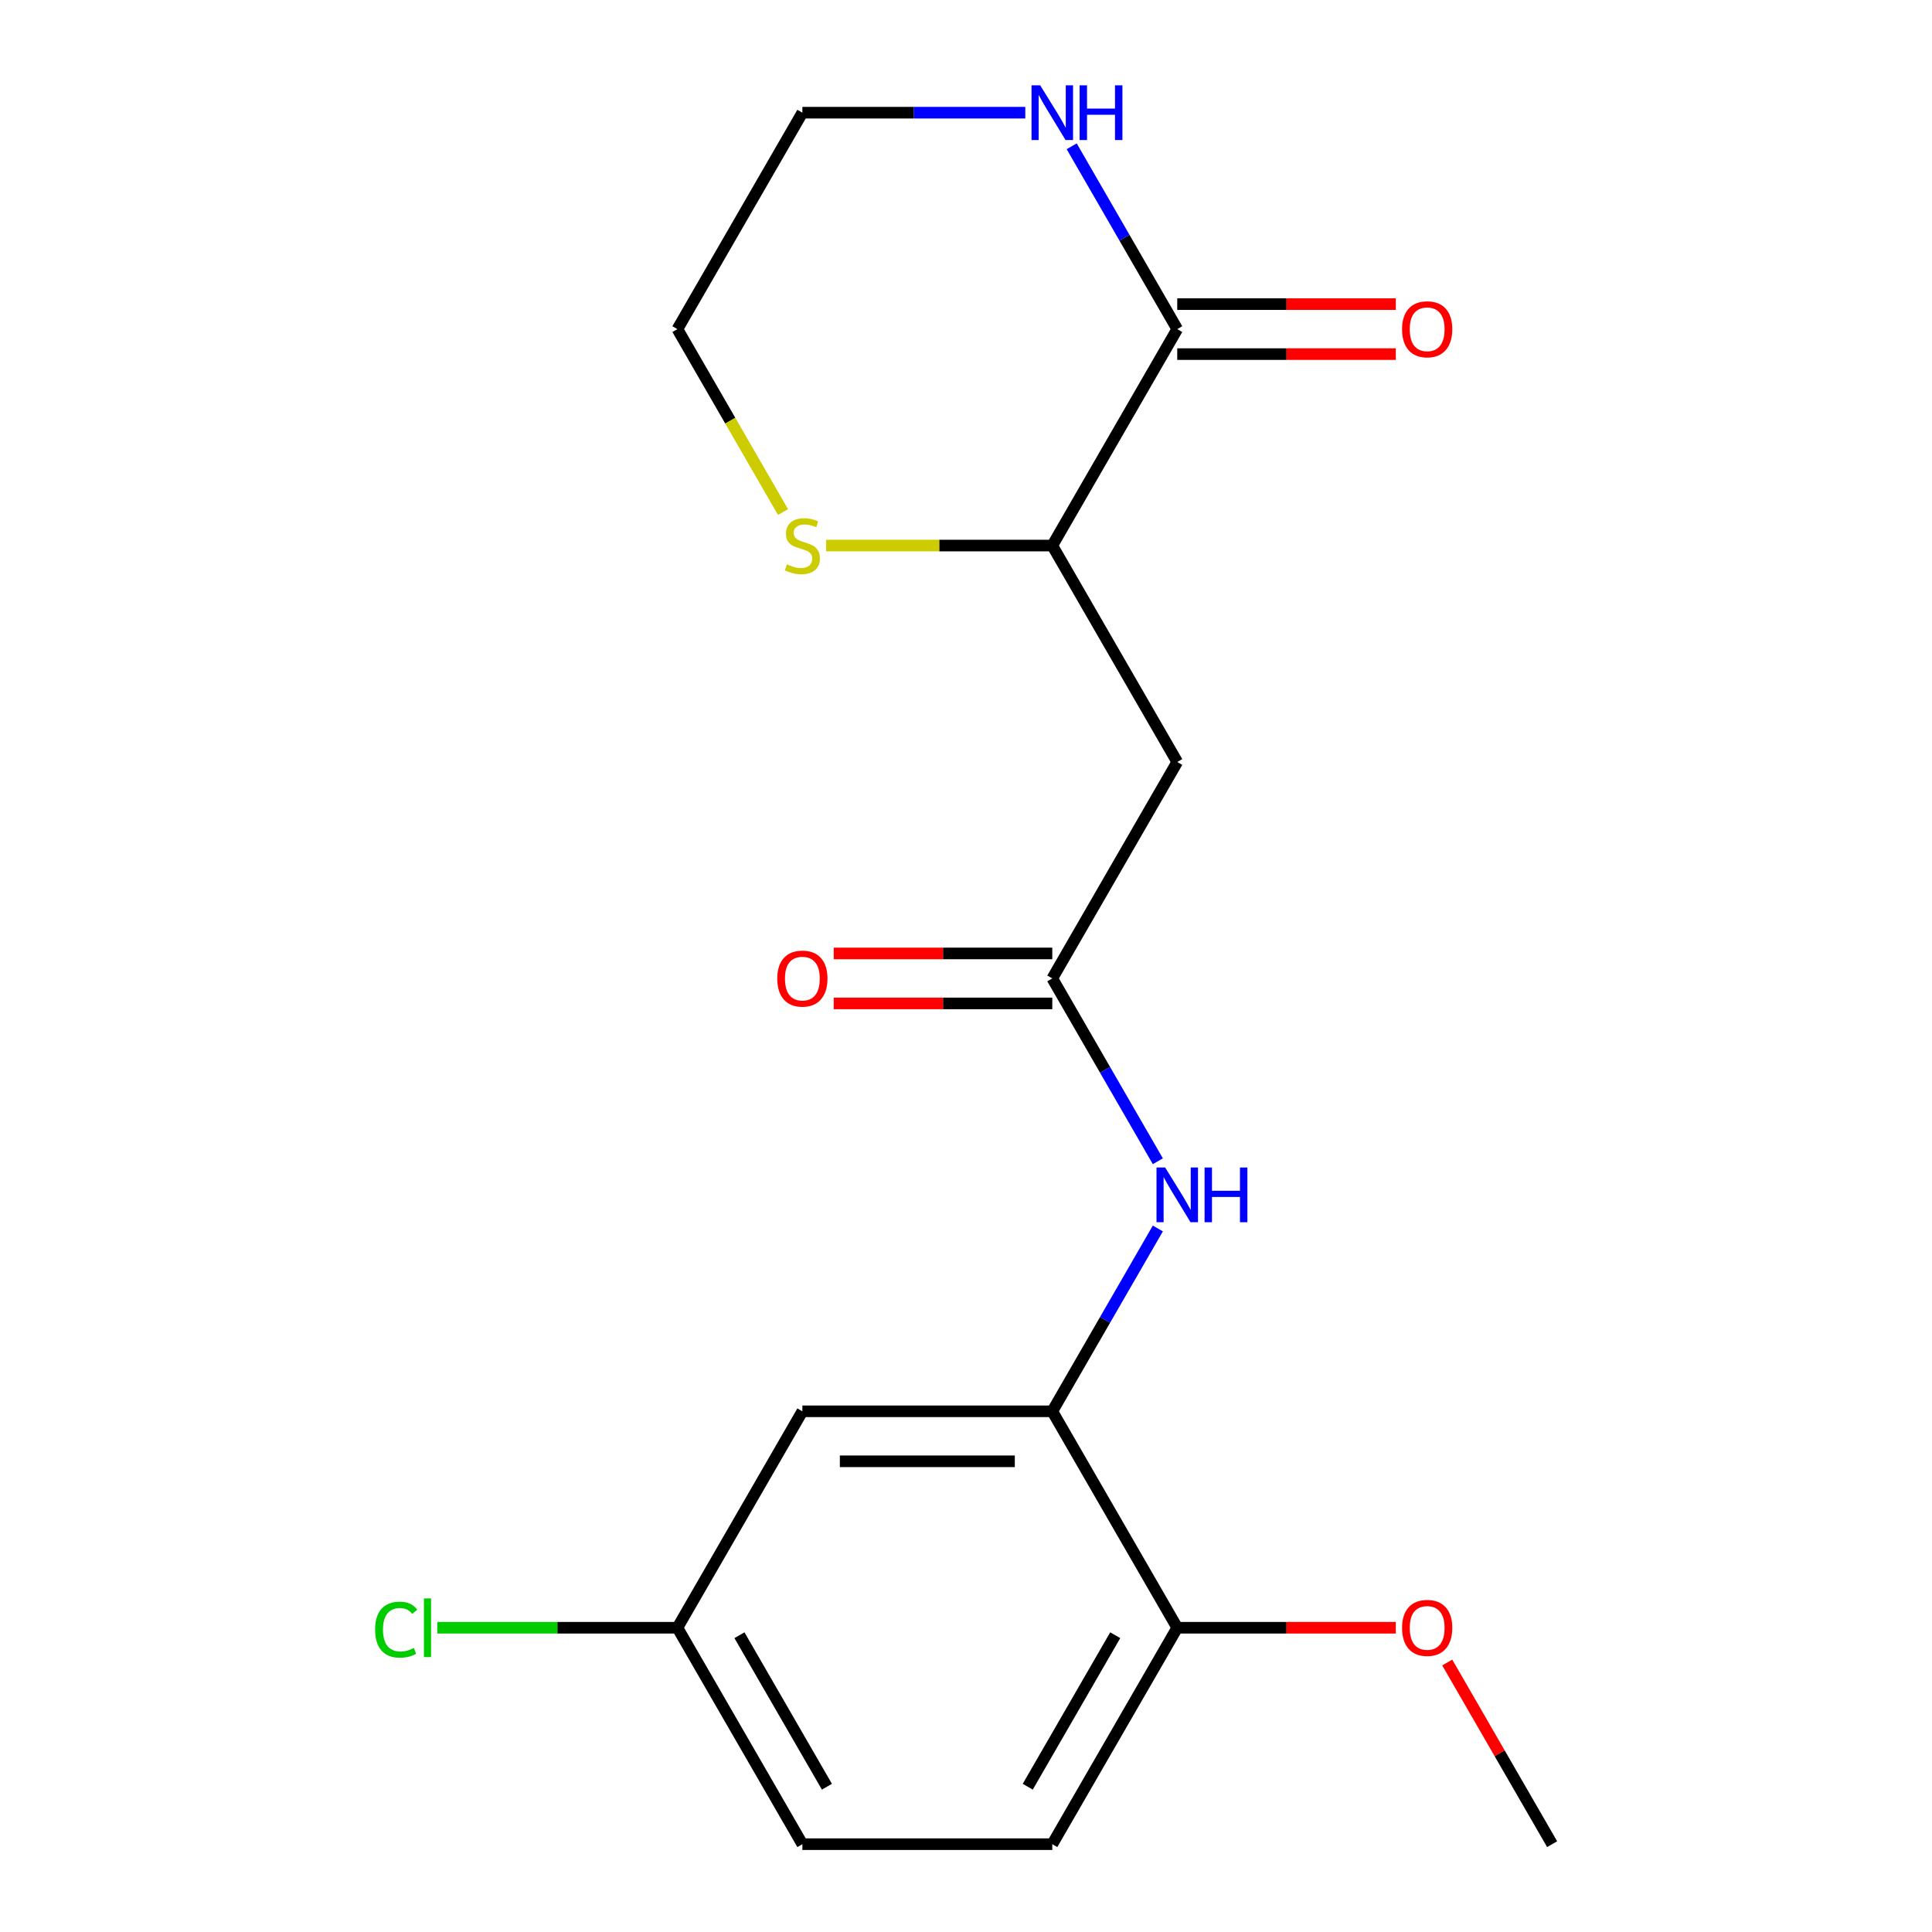 <?xml version='1.0' encoding='iso-8859-1'?>
<svg version='1.1' baseProfile='full'
              xmlns='http://www.w3.org/2000/svg'
                      xmlns:rdkit='http://www.rdkit.org/xml'
                      xmlns:xlink='http://www.w3.org/1999/xlink'
                  xml:space='preserve'
width='1000px' height='1000px' viewBox='0 0 1000 1000'>
<!-- END OF HEADER -->
<rect style='opacity:1.0;fill:#FFFFFF;stroke:none' width='1000' height='1000' x='0' y='0'> </rect>
<path class='bond-4' d='M 609.344,170.352 L 544.664,282.38' style='fill:none;fill-rule:evenodd;stroke:#000000;stroke-width:6px;stroke-linecap:butt;stroke-linejoin:miter;stroke-opacity:1' />
<path class='bond-6' d='M 609.344,170.352 L 582.025,123.036' style='fill:none;fill-rule:evenodd;stroke:#000000;stroke-width:6px;stroke-linecap:butt;stroke-linejoin:miter;stroke-opacity:1' />
<path class='bond-6' d='M 582.025,123.036 L 554.707,75.719' style='fill:none;fill-rule:evenodd;stroke:#0000FF;stroke-width:6px;stroke-linecap:butt;stroke-linejoin:miter;stroke-opacity:1' />
<path class='bond-9' d='M 609.344,183.288 L 665.906,183.288' style='fill:none;fill-rule:evenodd;stroke:#000000;stroke-width:6px;stroke-linecap:butt;stroke-linejoin:miter;stroke-opacity:1' />
<path class='bond-9' d='M 665.906,183.288 L 722.468,183.288' style='fill:none;fill-rule:evenodd;stroke:#FF0000;stroke-width:6px;stroke-linecap:butt;stroke-linejoin:miter;stroke-opacity:1' />
<path class='bond-9' d='M 609.344,157.416 L 665.906,157.416' style='fill:none;fill-rule:evenodd;stroke:#000000;stroke-width:6px;stroke-linecap:butt;stroke-linejoin:miter;stroke-opacity:1' />
<path class='bond-9' d='M 665.906,157.416 L 722.468,157.416' style='fill:none;fill-rule:evenodd;stroke:#FF0000;stroke-width:6px;stroke-linecap:butt;stroke-linejoin:miter;stroke-opacity:1' />
<path class='bond-0' d='M 544.664,506.435 L 609.344,394.408' style='fill:none;fill-rule:evenodd;stroke:#000000;stroke-width:6px;stroke-linecap:butt;stroke-linejoin:miter;stroke-opacity:1' />
<path class='bond-3' d='M 544.664,506.435 L 571.983,553.752' style='fill:none;fill-rule:evenodd;stroke:#000000;stroke-width:6px;stroke-linecap:butt;stroke-linejoin:miter;stroke-opacity:1' />
<path class='bond-3' d='M 571.983,553.752 L 599.301,601.069' style='fill:none;fill-rule:evenodd;stroke:#0000FF;stroke-width:6px;stroke-linecap:butt;stroke-linejoin:miter;stroke-opacity:1' />
<path class='bond-10' d='M 544.664,493.499 L 488.102,493.499' style='fill:none;fill-rule:evenodd;stroke:#000000;stroke-width:6px;stroke-linecap:butt;stroke-linejoin:miter;stroke-opacity:1' />
<path class='bond-10' d='M 488.102,493.499 L 431.54,493.499' style='fill:none;fill-rule:evenodd;stroke:#FF0000;stroke-width:6px;stroke-linecap:butt;stroke-linejoin:miter;stroke-opacity:1' />
<path class='bond-10' d='M 544.664,519.371 L 488.102,519.371' style='fill:none;fill-rule:evenodd;stroke:#000000;stroke-width:6px;stroke-linecap:butt;stroke-linejoin:miter;stroke-opacity:1' />
<path class='bond-10' d='M 488.102,519.371 L 431.54,519.371' style='fill:none;fill-rule:evenodd;stroke:#FF0000;stroke-width:6px;stroke-linecap:butt;stroke-linejoin:miter;stroke-opacity:1' />
<path class='bond-1' d='M 609.344,394.408 L 544.664,282.38' style='fill:none;fill-rule:evenodd;stroke:#000000;stroke-width:6px;stroke-linecap:butt;stroke-linejoin:miter;stroke-opacity:1' />
<path class='bond-2' d='M 544.664,730.49 L 571.983,683.173' style='fill:none;fill-rule:evenodd;stroke:#000000;stroke-width:6px;stroke-linecap:butt;stroke-linejoin:miter;stroke-opacity:1' />
<path class='bond-2' d='M 571.983,683.173 L 599.301,635.857' style='fill:none;fill-rule:evenodd;stroke:#0000FF;stroke-width:6px;stroke-linecap:butt;stroke-linejoin:miter;stroke-opacity:1' />
<path class='bond-5' d='M 544.664,730.49 L 415.306,730.49' style='fill:none;fill-rule:evenodd;stroke:#000000;stroke-width:6px;stroke-linecap:butt;stroke-linejoin:miter;stroke-opacity:1' />
<path class='bond-5' d='M 525.261,756.362 L 434.71,756.362' style='fill:none;fill-rule:evenodd;stroke:#000000;stroke-width:6px;stroke-linecap:butt;stroke-linejoin:miter;stroke-opacity:1' />
<path class='bond-8' d='M 544.664,730.49 L 609.344,842.518' style='fill:none;fill-rule:evenodd;stroke:#000000;stroke-width:6px;stroke-linecap:butt;stroke-linejoin:miter;stroke-opacity:1' />
<path class='bond-7' d='M 544.664,282.38 L 486.142,282.38' style='fill:none;fill-rule:evenodd;stroke:#000000;stroke-width:6px;stroke-linecap:butt;stroke-linejoin:miter;stroke-opacity:1' />
<path class='bond-7' d='M 486.142,282.38 L 427.62,282.38' style='fill:none;fill-rule:evenodd;stroke:#CCCC00;stroke-width:6px;stroke-linecap:butt;stroke-linejoin:miter;stroke-opacity:1' />
<path class='bond-12' d='M 415.306,730.49 L 350.627,842.518' style='fill:none;fill-rule:evenodd;stroke:#000000;stroke-width:6px;stroke-linecap:butt;stroke-linejoin:miter;stroke-opacity:1' />
<path class='bond-16' d='M 530.69,58.325 L 472.998,58.325' style='fill:none;fill-rule:evenodd;stroke:#0000FF;stroke-width:6px;stroke-linecap:butt;stroke-linejoin:miter;stroke-opacity:1' />
<path class='bond-16' d='M 472.998,58.325 L 415.306,58.325' style='fill:none;fill-rule:evenodd;stroke:#000000;stroke-width:6px;stroke-linecap:butt;stroke-linejoin:miter;stroke-opacity:1' />
<path class='bond-19' d='M 405.287,265.026 L 377.957,217.689' style='fill:none;fill-rule:evenodd;stroke:#CCCC00;stroke-width:6px;stroke-linecap:butt;stroke-linejoin:miter;stroke-opacity:1' />
<path class='bond-19' d='M 377.957,217.689 L 350.627,170.352' style='fill:none;fill-rule:evenodd;stroke:#000000;stroke-width:6px;stroke-linecap:butt;stroke-linejoin:miter;stroke-opacity:1' />
<path class='bond-11' d='M 609.344,842.518 L 544.664,954.545' style='fill:none;fill-rule:evenodd;stroke:#000000;stroke-width:6px;stroke-linecap:butt;stroke-linejoin:miter;stroke-opacity:1' />
<path class='bond-11' d='M 577.236,846.386 L 531.961,924.805' style='fill:none;fill-rule:evenodd;stroke:#000000;stroke-width:6px;stroke-linecap:butt;stroke-linejoin:miter;stroke-opacity:1' />
<path class='bond-15' d='M 609.344,842.518 L 665.906,842.518' style='fill:none;fill-rule:evenodd;stroke:#000000;stroke-width:6px;stroke-linecap:butt;stroke-linejoin:miter;stroke-opacity:1' />
<path class='bond-15' d='M 665.906,842.518 L 722.468,842.518' style='fill:none;fill-rule:evenodd;stroke:#FF0000;stroke-width:6px;stroke-linecap:butt;stroke-linejoin:miter;stroke-opacity:1' />
<path class='bond-13' d='M 544.664,954.545 L 415.306,954.545' style='fill:none;fill-rule:evenodd;stroke:#000000;stroke-width:6px;stroke-linecap:butt;stroke-linejoin:miter;stroke-opacity:1' />
<path class='bond-14' d='M 350.627,842.518 L 288.485,842.518' style='fill:none;fill-rule:evenodd;stroke:#000000;stroke-width:6px;stroke-linecap:butt;stroke-linejoin:miter;stroke-opacity:1' />
<path class='bond-14' d='M 288.485,842.518 L 226.343,842.518' style='fill:none;fill-rule:evenodd;stroke:#00CC00;stroke-width:6px;stroke-linecap:butt;stroke-linejoin:miter;stroke-opacity:1' />
<path class='bond-20' d='M 350.627,842.518 L 415.306,954.545' style='fill:none;fill-rule:evenodd;stroke:#000000;stroke-width:6px;stroke-linecap:butt;stroke-linejoin:miter;stroke-opacity:1' />
<path class='bond-20' d='M 382.734,846.386 L 428.01,924.805' style='fill:none;fill-rule:evenodd;stroke:#000000;stroke-width:6px;stroke-linecap:butt;stroke-linejoin:miter;stroke-opacity:1' />
<path class='bond-18' d='M 749.091,860.512 L 776.236,907.529' style='fill:none;fill-rule:evenodd;stroke:#FF0000;stroke-width:6px;stroke-linecap:butt;stroke-linejoin:miter;stroke-opacity:1' />
<path class='bond-18' d='M 776.236,907.529 L 803.381,954.545' style='fill:none;fill-rule:evenodd;stroke:#000000;stroke-width:6px;stroke-linecap:butt;stroke-linejoin:miter;stroke-opacity:1' />
<path class='bond-17' d='M 415.306,58.325 L 350.627,170.352' style='fill:none;fill-rule:evenodd;stroke:#000000;stroke-width:6px;stroke-linecap:butt;stroke-linejoin:miter;stroke-opacity:1' />
<path  class='atom-4' d='M 603.084 604.303
L 612.364 619.303
Q 613.284 620.783, 614.764 623.463
Q 616.244 626.143, 616.324 626.303
L 616.324 604.303
L 620.084 604.303
L 620.084 632.623
L 616.204 632.623
L 606.244 616.223
Q 605.084 614.303, 603.844 612.103
Q 602.644 609.903, 602.284 609.223
L 602.284 632.623
L 598.604 632.623
L 598.604 604.303
L 603.084 604.303
' fill='#0000FF'/>
<path  class='atom-4' d='M 623.484 604.303
L 627.324 604.303
L 627.324 616.343
L 641.804 616.343
L 641.804 604.303
L 645.644 604.303
L 645.644 632.623
L 641.804 632.623
L 641.804 619.543
L 627.324 619.543
L 627.324 632.623
L 623.484 632.623
L 623.484 604.303
' fill='#0000FF'/>
<path  class='atom-7' d='M 538.404 44.165
L 547.684 59.165
Q 548.604 60.645, 550.084 63.325
Q 551.564 66.005, 551.644 66.165
L 551.644 44.165
L 555.404 44.165
L 555.404 72.485
L 551.524 72.485
L 541.564 56.085
Q 540.404 54.165, 539.164 51.965
Q 537.964 49.765, 537.604 49.085
L 537.604 72.485
L 533.924 72.485
L 533.924 44.165
L 538.404 44.165
' fill='#0000FF'/>
<path  class='atom-7' d='M 558.804 44.165
L 562.644 44.165
L 562.644 56.205
L 577.124 56.205
L 577.124 44.165
L 580.964 44.165
L 580.964 72.485
L 577.124 72.485
L 577.124 59.405
L 562.644 59.405
L 562.644 72.485
L 558.804 72.485
L 558.804 44.165
' fill='#0000FF'/>
<path  class='atom-8' d='M 407.306 292.1
Q 407.626 292.22, 408.946 292.78
Q 410.266 293.34, 411.706 293.7
Q 413.186 294.02, 414.626 294.02
Q 417.306 294.02, 418.866 292.74
Q 420.426 291.42, 420.426 289.14
Q 420.426 287.58, 419.626 286.62
Q 418.866 285.66, 417.666 285.14
Q 416.466 284.62, 414.466 284.02
Q 411.946 283.26, 410.426 282.54
Q 408.946 281.82, 407.866 280.3
Q 406.826 278.78, 406.826 276.22
Q 406.826 272.66, 409.226 270.46
Q 411.666 268.26, 416.466 268.26
Q 419.746 268.26, 423.466 269.82
L 422.546 272.9
Q 419.146 271.5, 416.586 271.5
Q 413.826 271.5, 412.306 272.66
Q 410.786 273.78, 410.826 275.74
Q 410.826 277.26, 411.586 278.18
Q 412.386 279.1, 413.506 279.62
Q 414.666 280.14, 416.586 280.74
Q 419.146 281.54, 420.666 282.34
Q 422.186 283.14, 423.266 284.78
Q 424.386 286.38, 424.386 289.14
Q 424.386 293.06, 421.746 295.18
Q 419.146 297.26, 414.786 297.26
Q 412.266 297.26, 410.346 296.7
Q 408.466 296.18, 406.226 295.26
L 407.306 292.1
' fill='#CCCC00'/>
<path  class='atom-10' d='M 725.702 170.432
Q 725.702 163.632, 729.062 159.832
Q 732.422 156.032, 738.702 156.032
Q 744.982 156.032, 748.342 159.832
Q 751.702 163.632, 751.702 170.432
Q 751.702 177.312, 748.302 181.232
Q 744.902 185.112, 738.702 185.112
Q 732.462 185.112, 729.062 181.232
Q 725.702 177.352, 725.702 170.432
M 738.702 181.912
Q 743.022 181.912, 745.342 179.032
Q 747.702 176.112, 747.702 170.432
Q 747.702 164.872, 745.342 162.072
Q 743.022 159.232, 738.702 159.232
Q 734.382 159.232, 732.022 162.032
Q 729.702 164.832, 729.702 170.432
Q 729.702 176.152, 732.022 179.032
Q 734.382 181.912, 738.702 181.912
' fill='#FF0000'/>
<path  class='atom-11' d='M 402.306 506.515
Q 402.306 499.715, 405.666 495.915
Q 409.026 492.115, 415.306 492.115
Q 421.586 492.115, 424.946 495.915
Q 428.306 499.715, 428.306 506.515
Q 428.306 513.395, 424.906 517.315
Q 421.506 521.195, 415.306 521.195
Q 409.066 521.195, 405.666 517.315
Q 402.306 513.435, 402.306 506.515
M 415.306 517.995
Q 419.626 517.995, 421.946 515.115
Q 424.306 512.195, 424.306 506.515
Q 424.306 500.955, 421.946 498.155
Q 419.626 495.315, 415.306 495.315
Q 410.986 495.315, 408.626 498.115
Q 406.306 500.915, 406.306 506.515
Q 406.306 512.235, 408.626 515.115
Q 410.986 517.995, 415.306 517.995
' fill='#FF0000'/>
<path  class='atom-15' d='M 194.149 843.498
Q 194.149 836.458, 197.429 832.778
Q 200.749 829.058, 207.029 829.058
Q 212.869 829.058, 215.989 833.178
L 213.349 835.338
Q 211.069 832.338, 207.029 832.338
Q 202.749 832.338, 200.469 835.218
Q 198.229 838.058, 198.229 843.498
Q 198.229 849.098, 200.549 851.978
Q 202.909 854.858, 207.469 854.858
Q 210.589 854.858, 214.229 852.978
L 215.349 855.978
Q 213.869 856.938, 211.629 857.498
Q 209.389 858.058, 206.909 858.058
Q 200.749 858.058, 197.429 854.298
Q 194.149 850.538, 194.149 843.498
' fill='#00CC00'/>
<path  class='atom-15' d='M 219.429 827.338
L 223.109 827.338
L 223.109 857.698
L 219.429 857.698
L 219.429 827.338
' fill='#00CC00'/>
<path  class='atom-16' d='M 725.702 842.598
Q 725.702 835.798, 729.062 831.998
Q 732.422 828.198, 738.702 828.198
Q 744.982 828.198, 748.342 831.998
Q 751.702 835.798, 751.702 842.598
Q 751.702 849.478, 748.302 853.398
Q 744.902 857.278, 738.702 857.278
Q 732.462 857.278, 729.062 853.398
Q 725.702 849.518, 725.702 842.598
M 738.702 854.078
Q 743.022 854.078, 745.342 851.198
Q 747.702 848.278, 747.702 842.598
Q 747.702 837.038, 745.342 834.238
Q 743.022 831.398, 738.702 831.398
Q 734.382 831.398, 732.022 834.198
Q 729.702 836.998, 729.702 842.598
Q 729.702 848.318, 732.022 851.198
Q 734.382 854.078, 738.702 854.078
' fill='#FF0000'/>
</svg>
